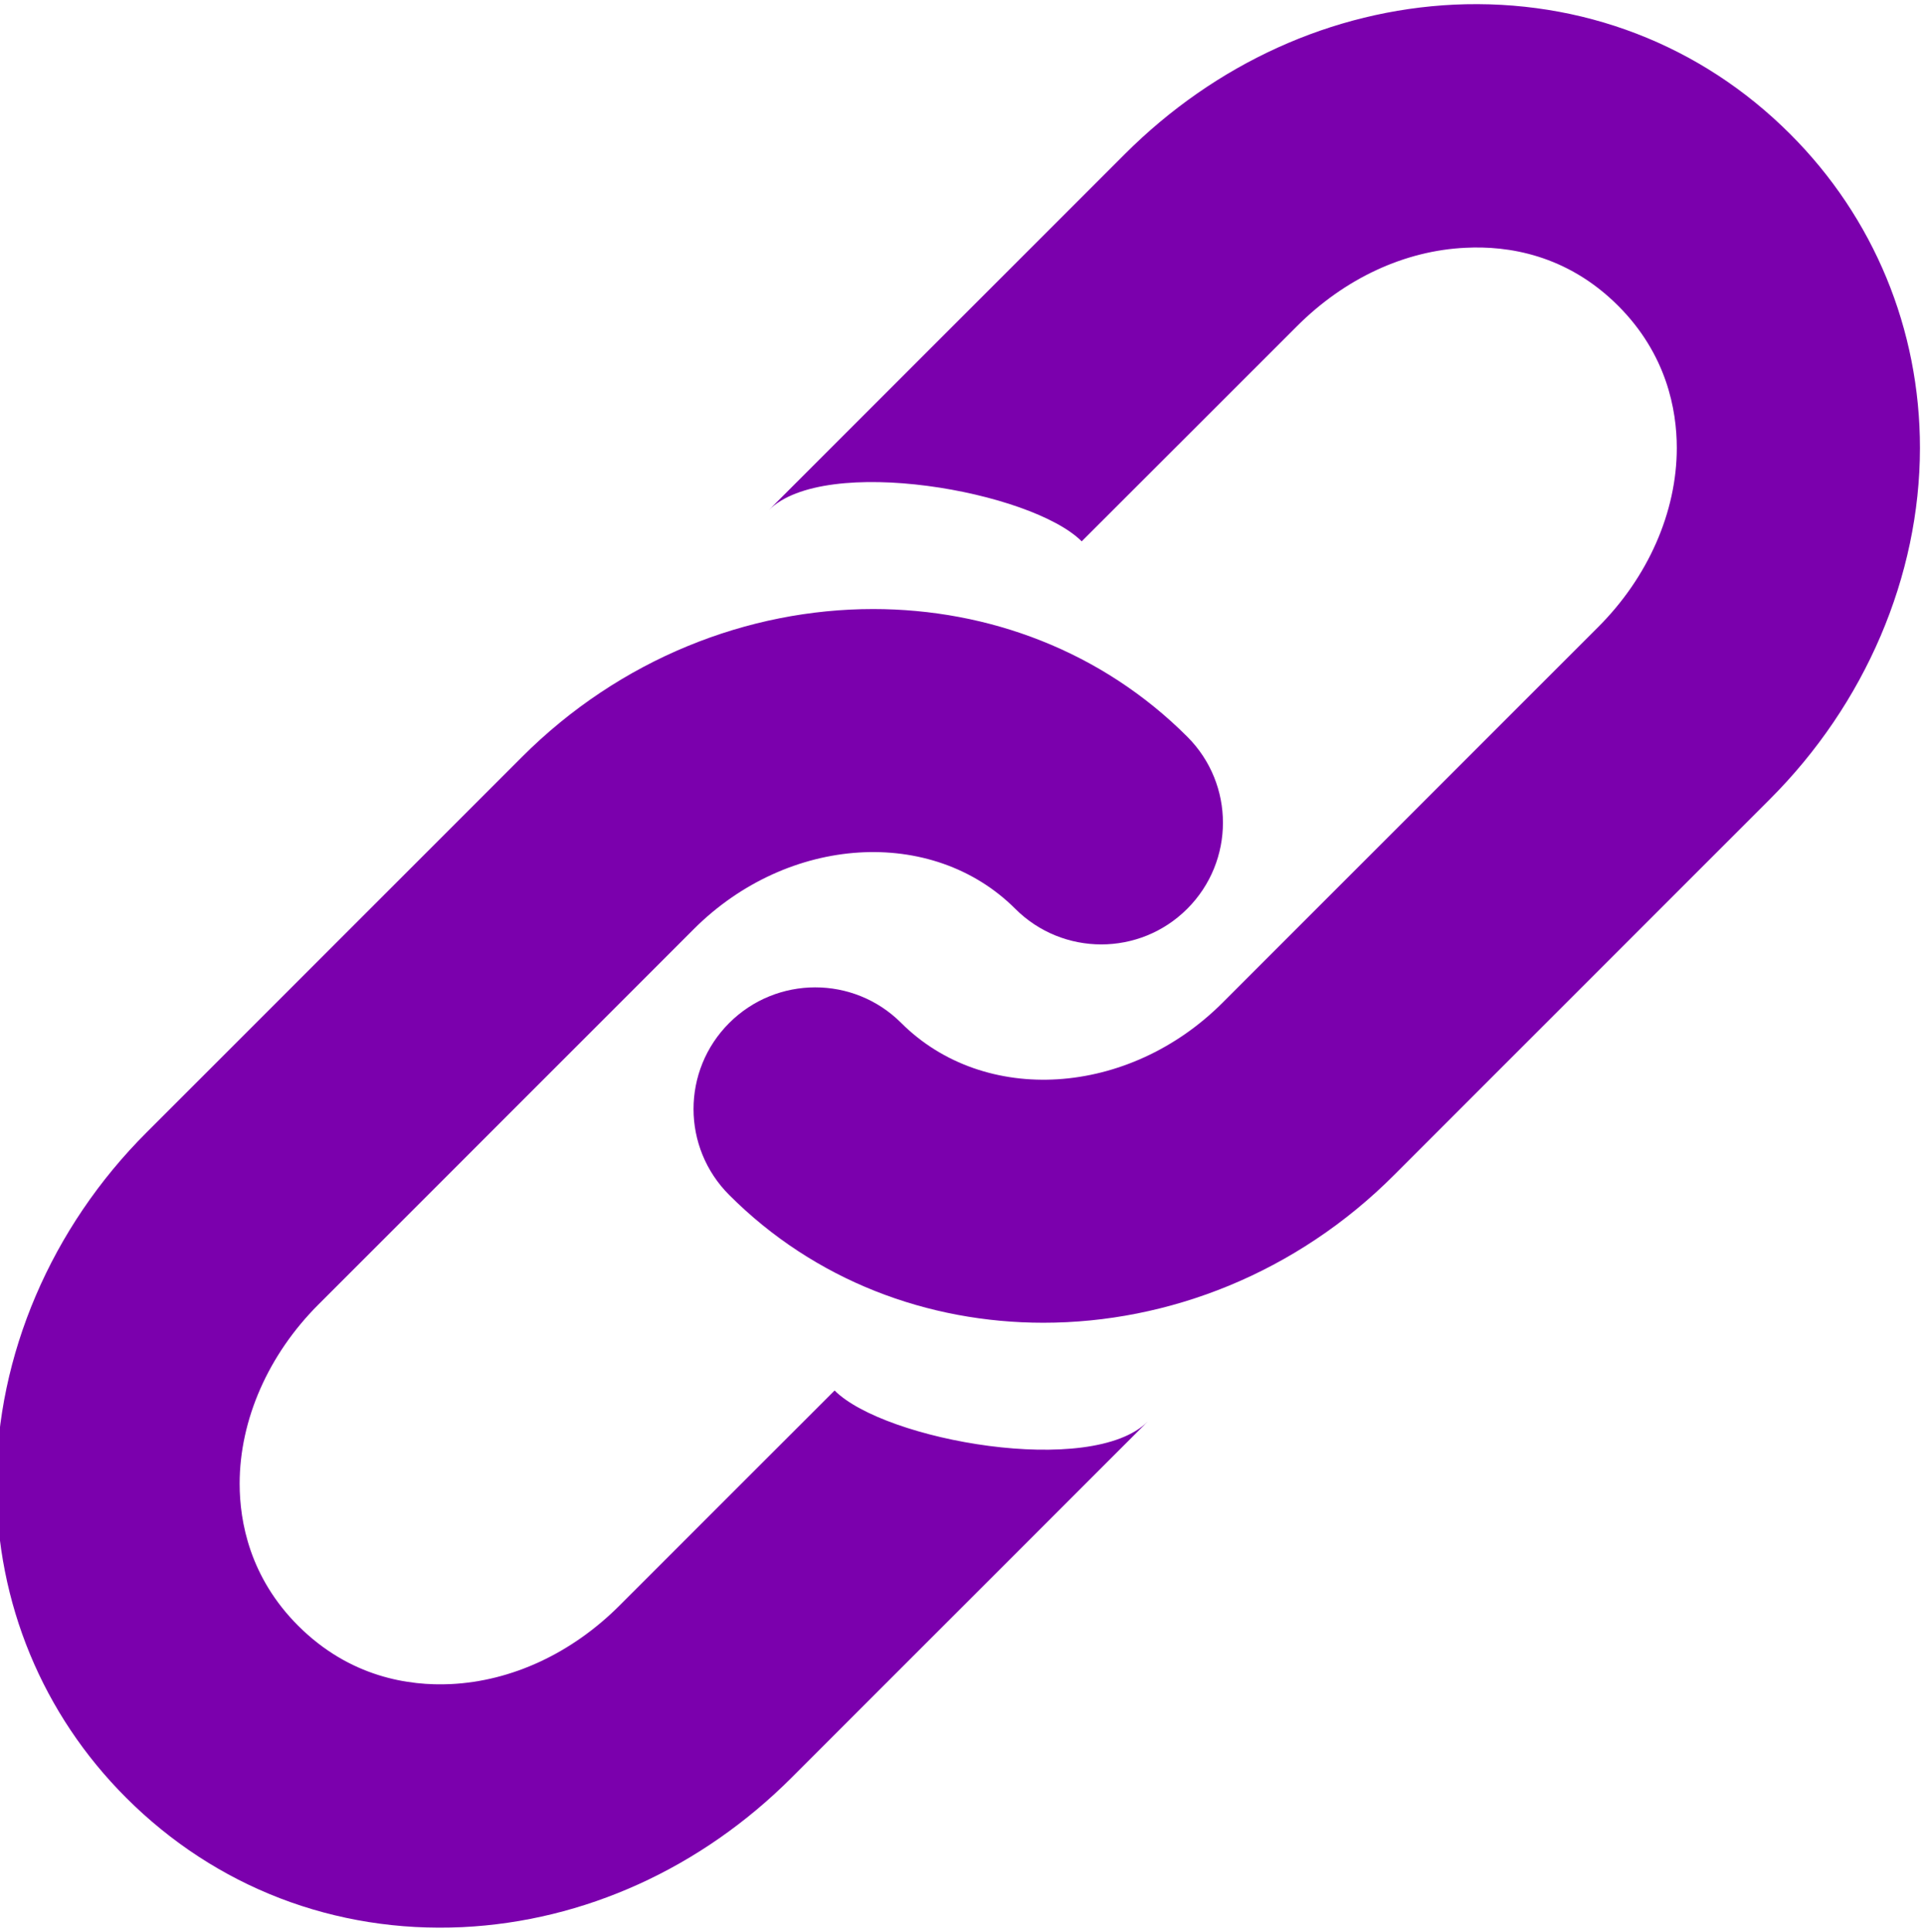 <?xml version="1.0" encoding="UTF-8" standalone="no"?><svg xmlns="http://www.w3.org/2000/svg" xmlns:xlink="http://www.w3.org/1999/xlink" fill="#7b00ad" height="25.8" preserveAspectRatio="xMidYMid meet" version="1" viewBox="0.2 0.1 25.7 25.8" width="25.7" zoomAndPan="magnify"><g id="change1_1"><path d="M14.137,17.766c-1.545,0-3.056-0.564-4.195-1.705c-0.637-0.635-0.637-1.663-0.002-2.298 s1.664-0.635,2.298-0.001c1.11,1.108,3.036,0.988,4.293-0.271l5.013-5.013c0.671-0.668,1.054-1.541,1.054-2.395 c0-0.51-0.136-1.25-0.78-1.896c-0.691-0.692-1.484-0.806-2.038-0.778c-0.817,0.037-1.618,0.41-2.255,1.047L14.649,7.33 c-0.672-0.672-3.433-1.165-4.181-0.416l4.756-4.755c1.21-1.21,2.771-1.919,4.4-1.997c1.699-0.078,3.293,0.533,4.487,1.727 c1.119,1.117,1.735,2.607,1.735,4.195c-0.001,1.71-0.732,3.421-2.008,4.693l-5.012,5.012 C17.516,17.104,15.808,17.766,14.137,17.766z" fill="inherit"/></g><g id="change1_2"><path d="M11.863,8.234c1.543,0,3.055,0.564,4.196,1.705c0.636,0.635,0.635,1.663,0,2.298 c-0.634,0.635-1.663,0.635-2.298,0c-1.109-1.107-3.035-0.986-4.293,0.271l-5.013,5.013c-0.67,0.668-1.054,1.541-1.054,2.395 c0,0.508,0.136,1.25,0.781,1.896c0.691,0.69,1.484,0.806,2.038,0.78c0.817-0.039,1.618-0.412,2.255-1.049l2.873-2.872 c0.672,0.671,3.433,1.164,4.182,0.415l-4.756,4.755c-1.209,1.21-2.771,1.919-4.399,1.997c-1.7,0.08-3.294-0.532-4.489-1.727 c-1.119-1.117-1.734-2.607-1.734-4.195c0.001-1.71,0.731-3.421,2.007-4.693l5.012-5.012C8.483,8.898,10.193,8.234,11.863,8.234z" fill="inherit"/></g></svg>
